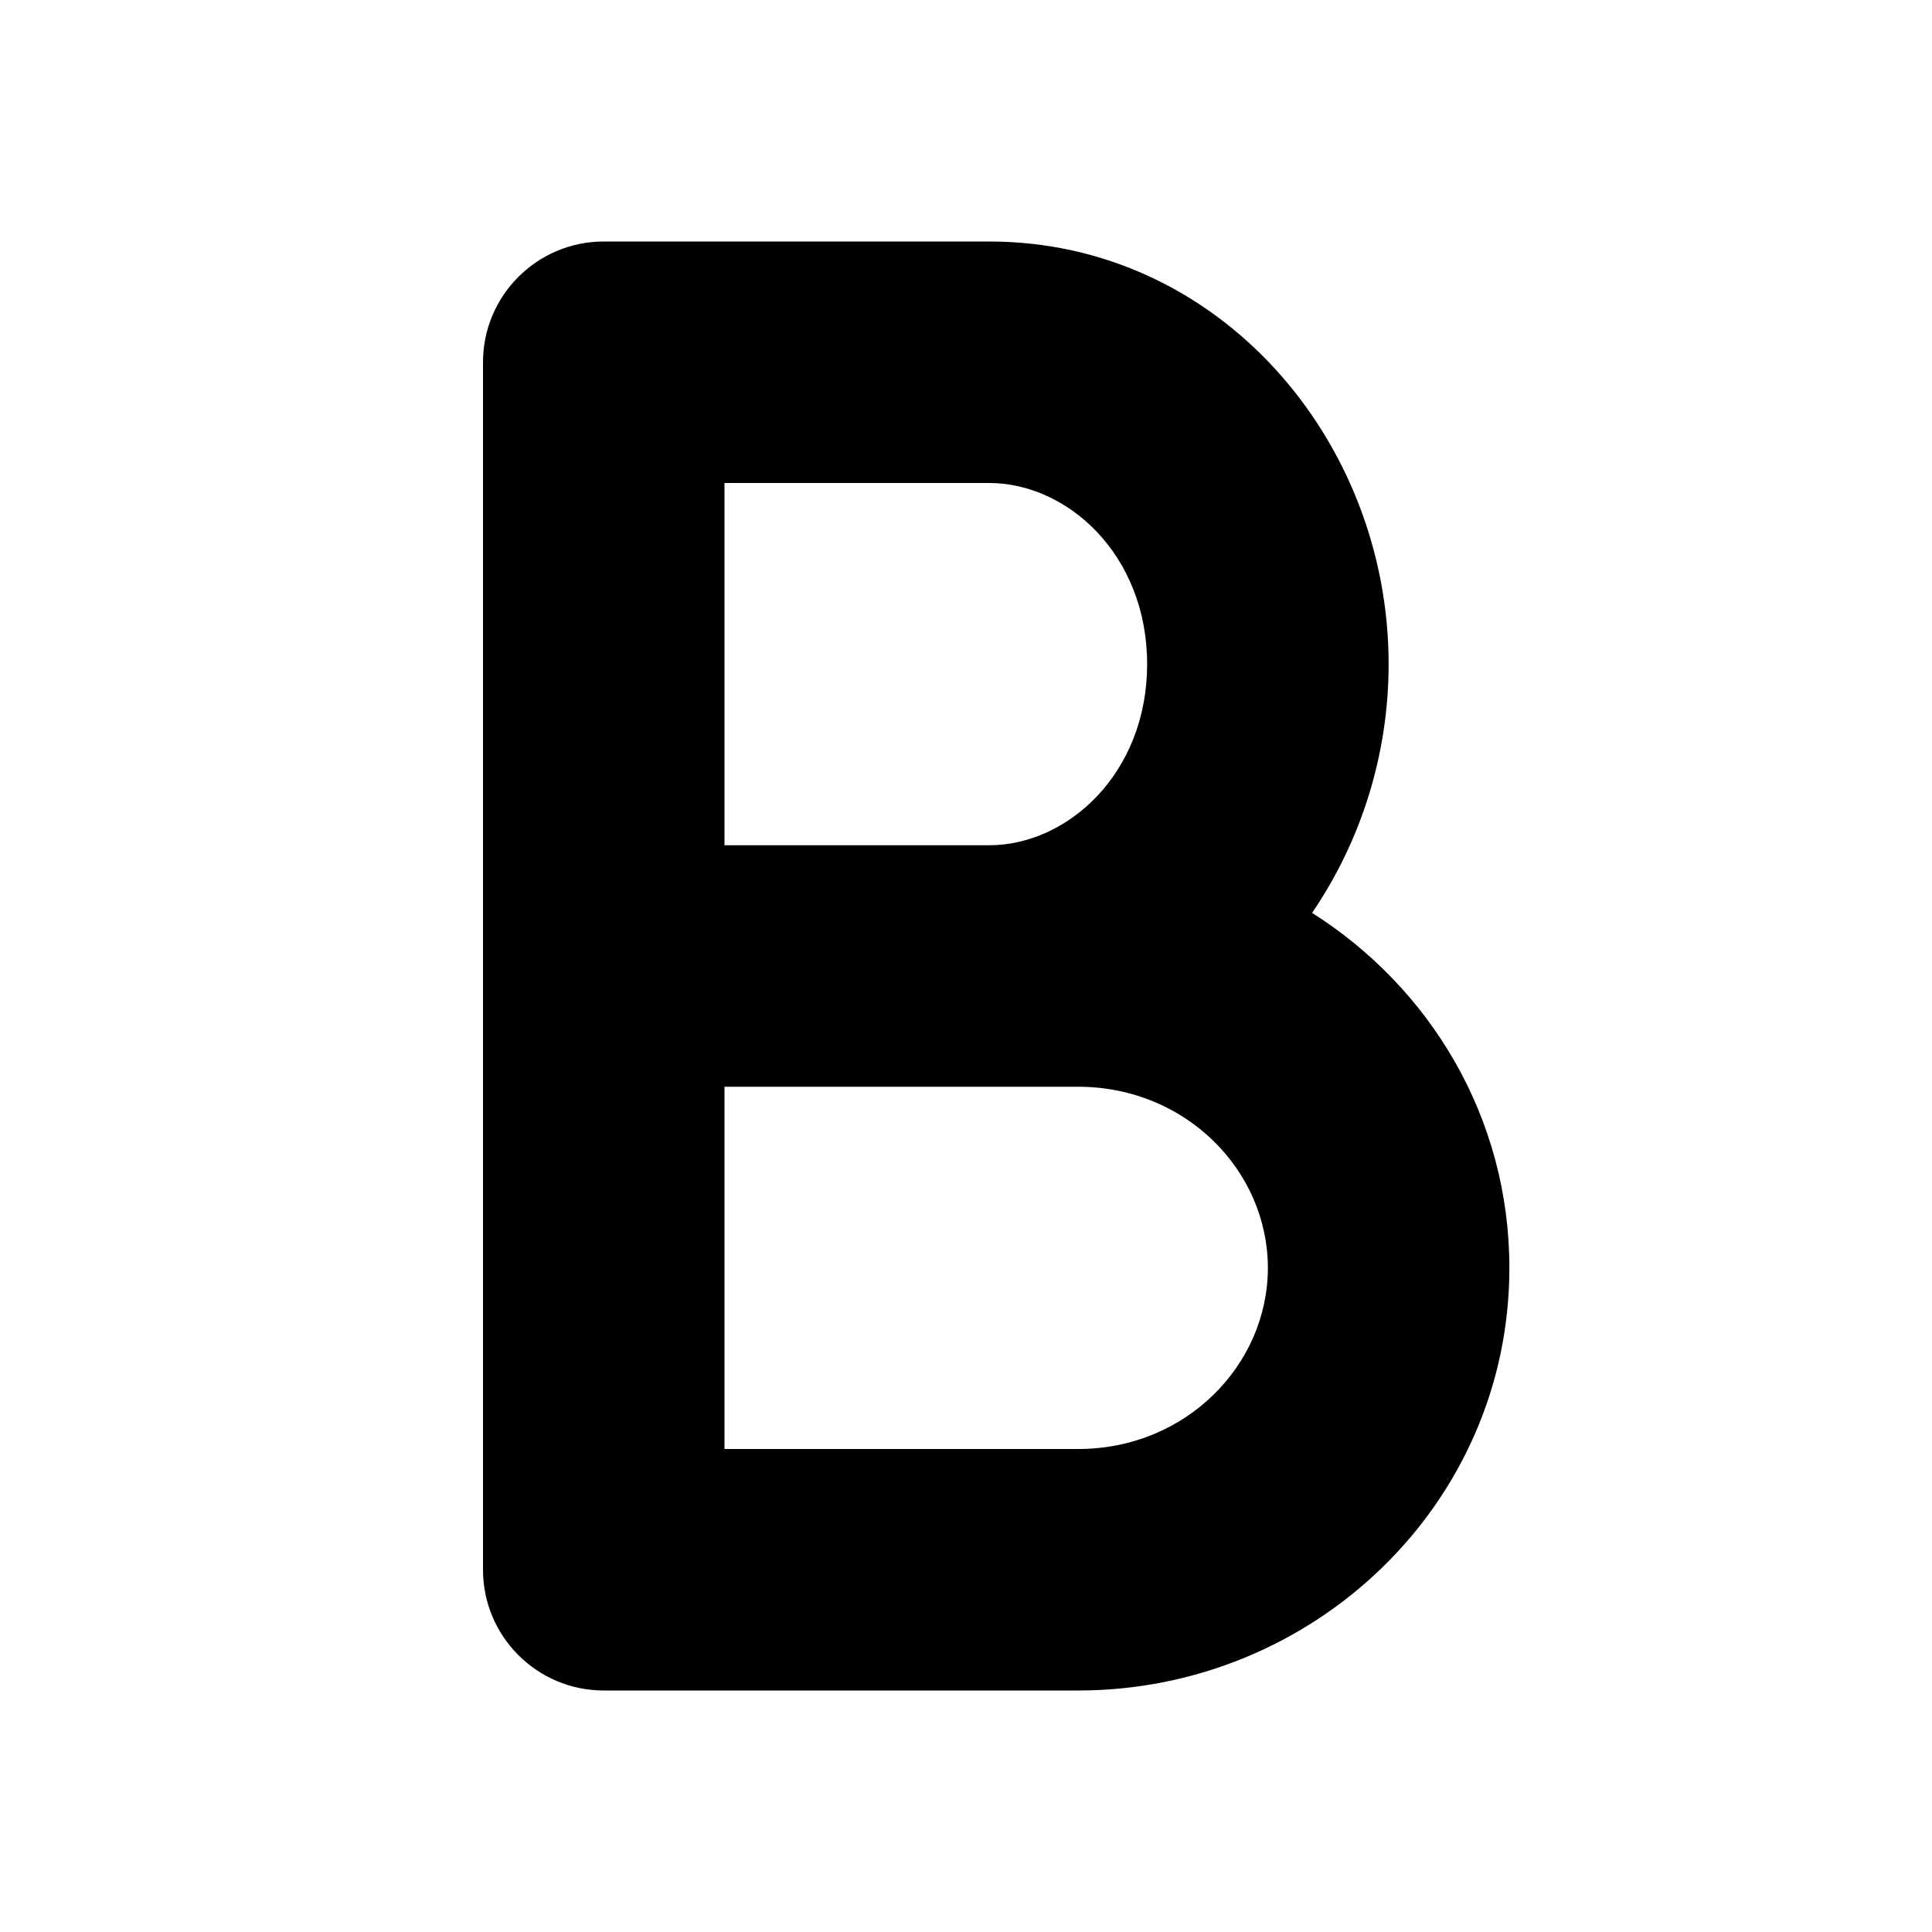 <svg width="16" height="16" viewBox="0 0 16 16" fill="none" xmlns="http://www.w3.org/2000/svg">
<path fill-rule="evenodd" clip-rule="evenodd" d="M4 3C4 2.448 4.448 2 5 2H8.192C10.093 2 11.5 3.644 11.5 5.5C11.5 6.253 11.268 6.972 10.866 7.56C11.844 8.179 12.5 9.255 12.5 10.5C12.5 12.459 10.874 14 8.929 14H5C4.448 14 4 13.552 4 13V3ZM6 4V7H8.192C8.841 7 9.5 6.405 9.5 5.5C9.5 4.595 8.841 4 8.192 4H6ZM6 9V12H8.929C9.823 12 10.5 11.302 10.5 10.5C10.5 9.698 9.823 9 8.929 9H6Z" fill="currentColor" />
</svg>

